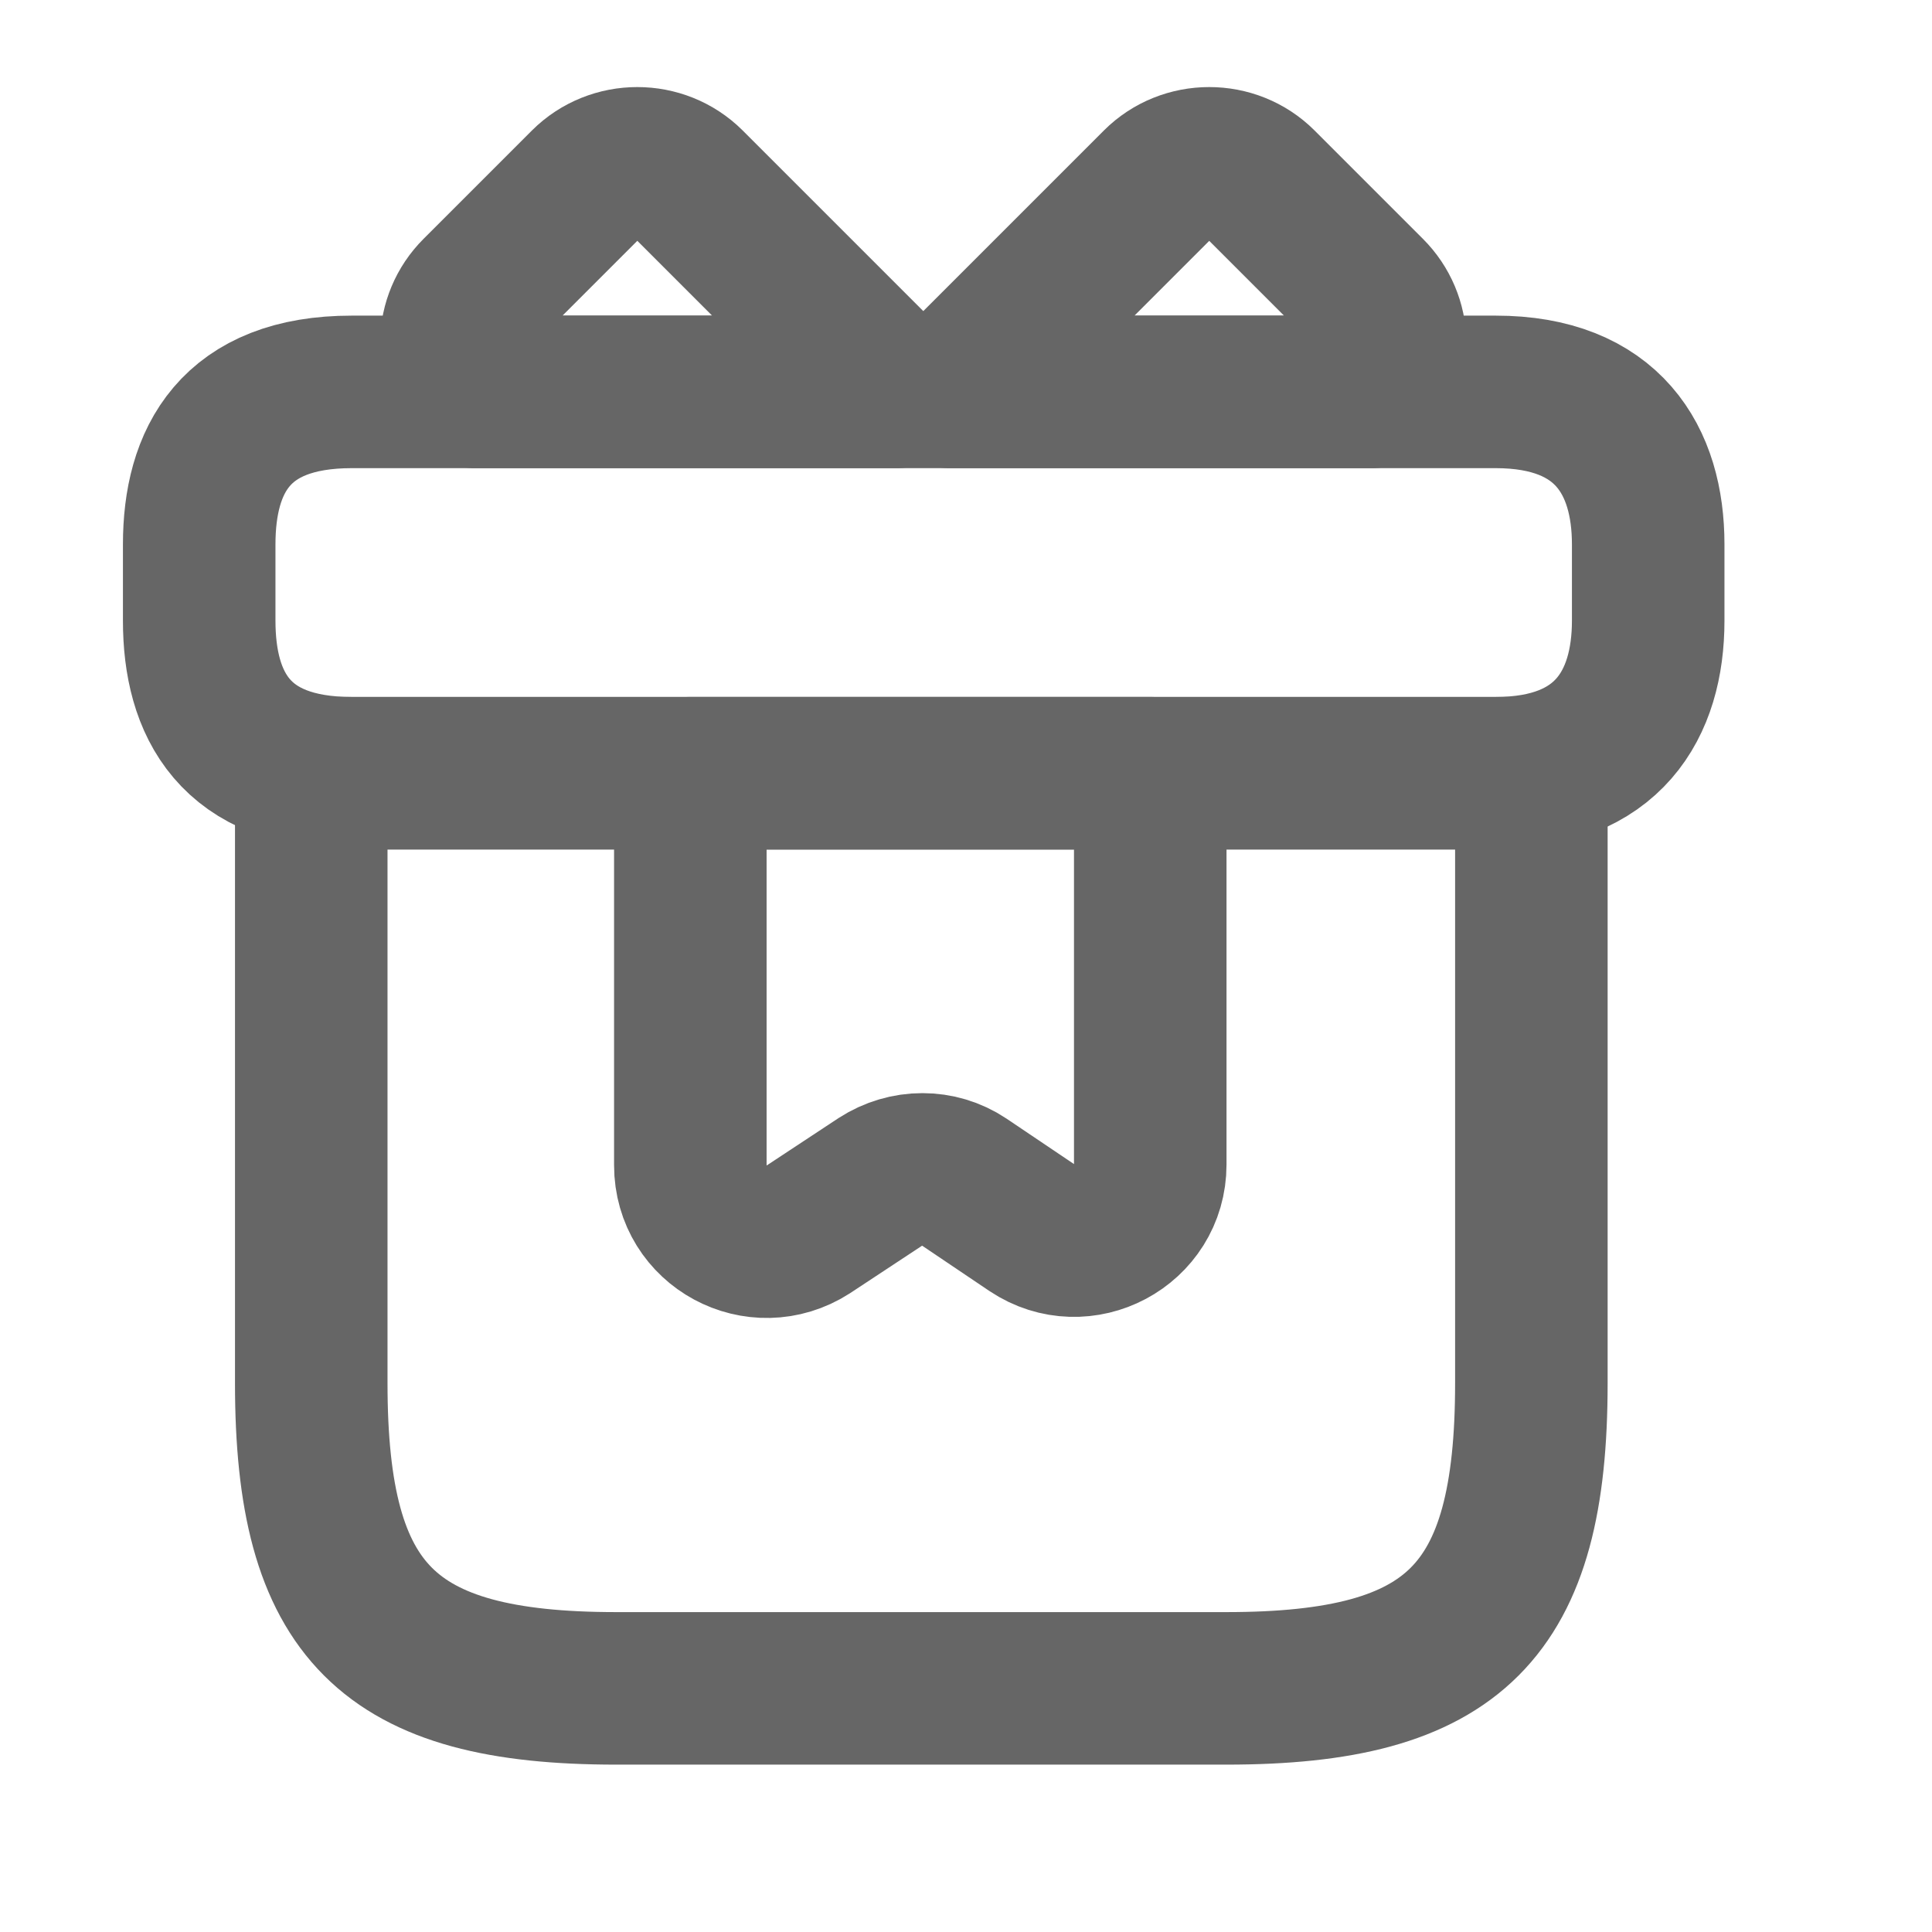 <svg width="19" height="19" viewBox="0 0 19 19" fill="none" xmlns="http://www.w3.org/2000/svg">
<path d="M15.06 7.604H3.061V13.604C3.061 15.854 3.811 16.604 6.061 16.604H12.06C14.31 16.604 15.06 15.854 15.06 13.604V7.604Z" stroke="#666666" stroke-width="1.5" stroke-miterlimit="10" stroke-linecap="round" stroke-linejoin="round"/>
<path d="M16.209 5.354V6.104C16.209 6.929 15.812 7.604 14.709 7.604H3.459C2.311 7.604 1.959 6.929 1.959 6.104V5.354C1.959 4.529 2.311 3.854 3.459 3.854H14.709C15.812 3.854 16.209 4.529 16.209 5.354Z" stroke="#666666" stroke-width="1.5" stroke-miterlimit="10" stroke-linecap="round" stroke-linejoin="round"/>
<path d="M8.814 3.854H4.674C4.419 3.577 4.426 3.149 4.696 2.879L5.761 1.814C6.039 1.537 6.496 1.537 6.774 1.814L8.814 3.854Z" stroke="#666666" stroke-width="1.5" stroke-miterlimit="10" stroke-linecap="round" stroke-linejoin="round"/>
<path d="M13.486 3.854H9.346L11.386 1.814C11.663 1.537 12.121 1.537 12.398 1.814L13.463 2.879C13.733 3.149 13.741 3.577 13.486 3.854Z" stroke="#666666" stroke-width="1.5" stroke-miterlimit="10" stroke-linecap="round" stroke-linejoin="round"/>
<path d="M6.789 7.604V11.459C6.789 12.059 7.449 12.412 7.951 12.089L8.656 11.624C8.911 11.459 9.234 11.459 9.481 11.624L10.149 12.074C10.644 12.404 11.312 12.052 11.312 11.452V7.604H6.789Z" stroke="#666666" stroke-width="1.5" stroke-miterlimit="10" stroke-linecap="round" stroke-linejoin="round"/>
</svg>
